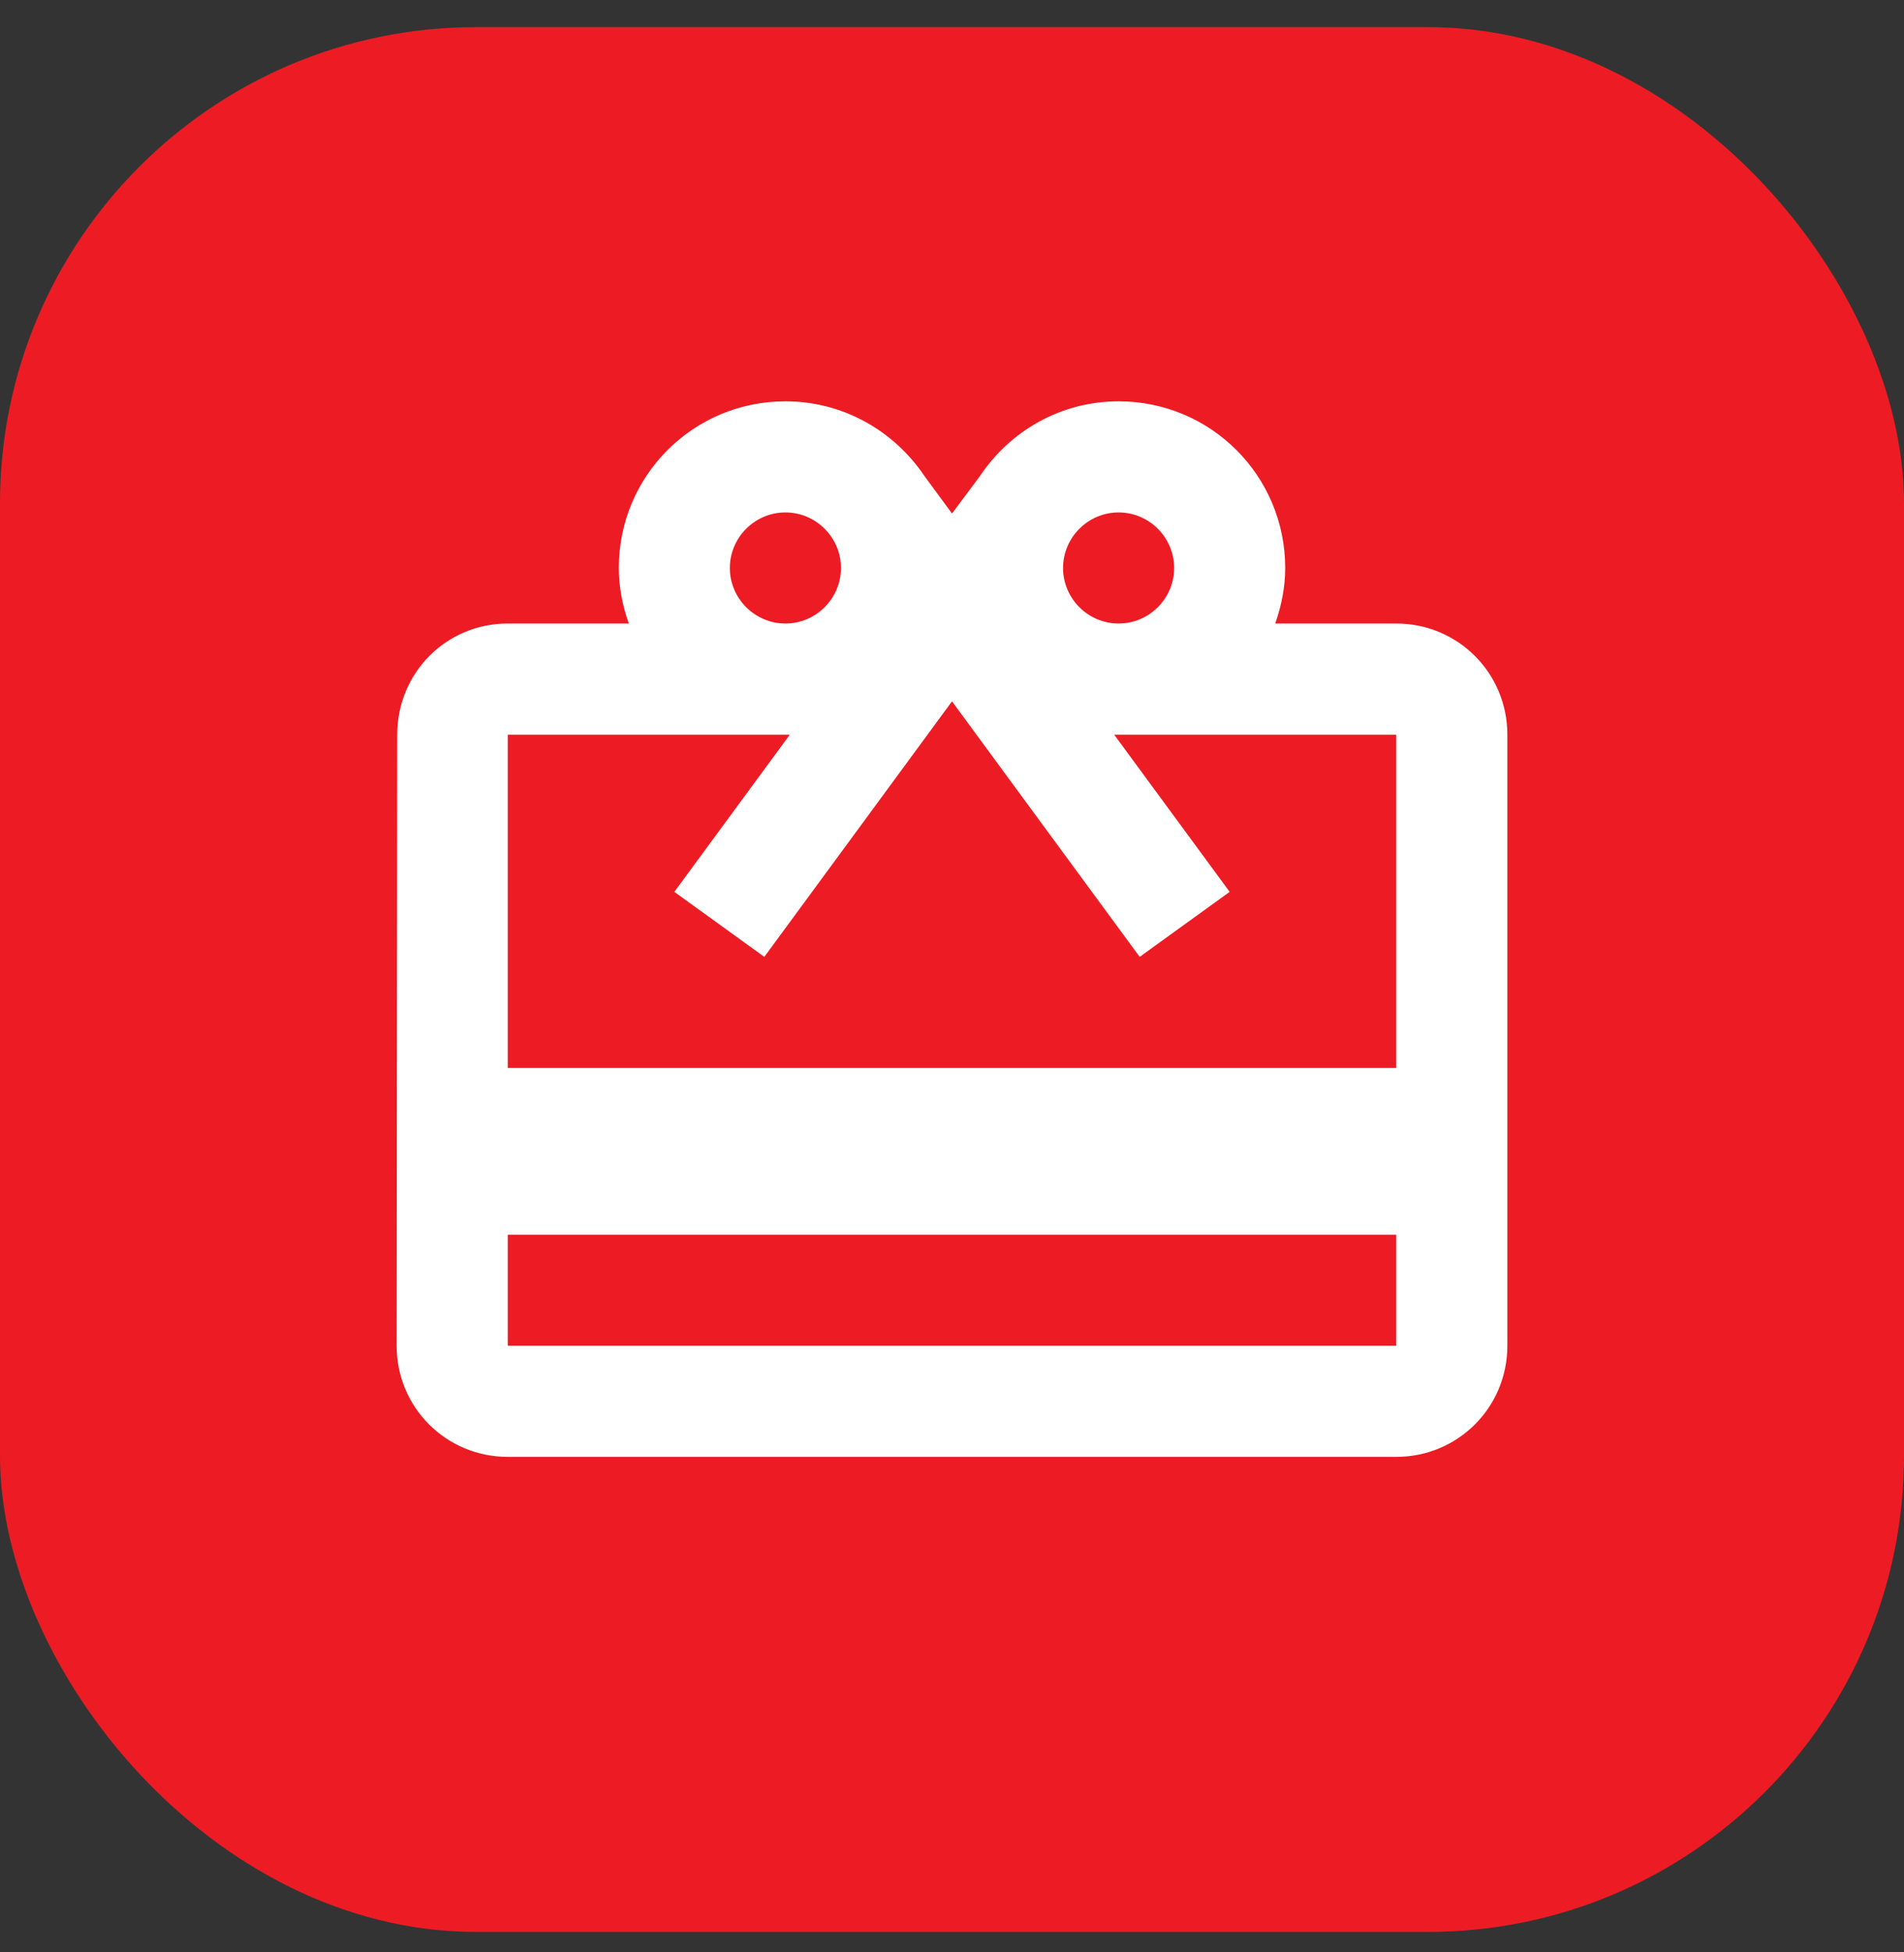 <svg width="40" height="41" viewBox="0 0 40 41" fill="none" xmlns="http://www.w3.org/2000/svg">
<rect x="0" y="0" width="40" height="41" fill="#333333" stroke="none"/>
<rect y="0.57" width="40" height="40" rx="10" fill="#ED1C24"/>
<g clip-path="url(#clip0_170_1242)">
<path d="M29.333 13.094H26.79C26.918 12.733 27 12.336 27 11.928C27 9.991 25.437 8.428 23.5 8.428C22.275 8.428 21.213 9.058 20.583 10.003L20 10.784L19.417 9.991C18.787 9.058 17.725 8.428 16.5 8.428C14.563 8.428 13 9.991 13 11.928C13 12.336 13.082 12.733 13.21 13.094H10.667C9.372 13.094 8.345 14.133 8.345 15.428L8.333 28.261C8.333 29.556 9.372 30.594 10.667 30.594H29.333C30.628 30.594 31.667 29.556 31.667 28.261V15.428C31.667 14.133 30.628 13.094 29.333 13.094ZM23.5 10.761C24.142 10.761 24.667 11.286 24.667 11.928C24.667 12.569 24.142 13.094 23.5 13.094C22.858 13.094 22.333 12.569 22.333 11.928C22.333 11.286 22.858 10.761 23.5 10.761ZM16.5 10.761C17.142 10.761 17.667 11.286 17.667 11.928C17.667 12.569 17.142 13.094 16.5 13.094C15.858 13.094 15.333 12.569 15.333 11.928C15.333 11.286 15.858 10.761 16.5 10.761ZM29.333 28.261H10.667V25.928H29.333V28.261ZM29.333 22.428H10.667V15.428H16.593L14.167 18.729L16.057 20.094L20 14.728L23.943 20.094L25.833 18.729L23.407 15.428H29.333V22.428Z" fill="white"/>
</g>
<defs>
<clipPath id="clip0_170_1242">
<rect width="28" height="28" fill="white" transform="translate(6 6.094)"/>
</clipPath>
</defs>
</svg>
